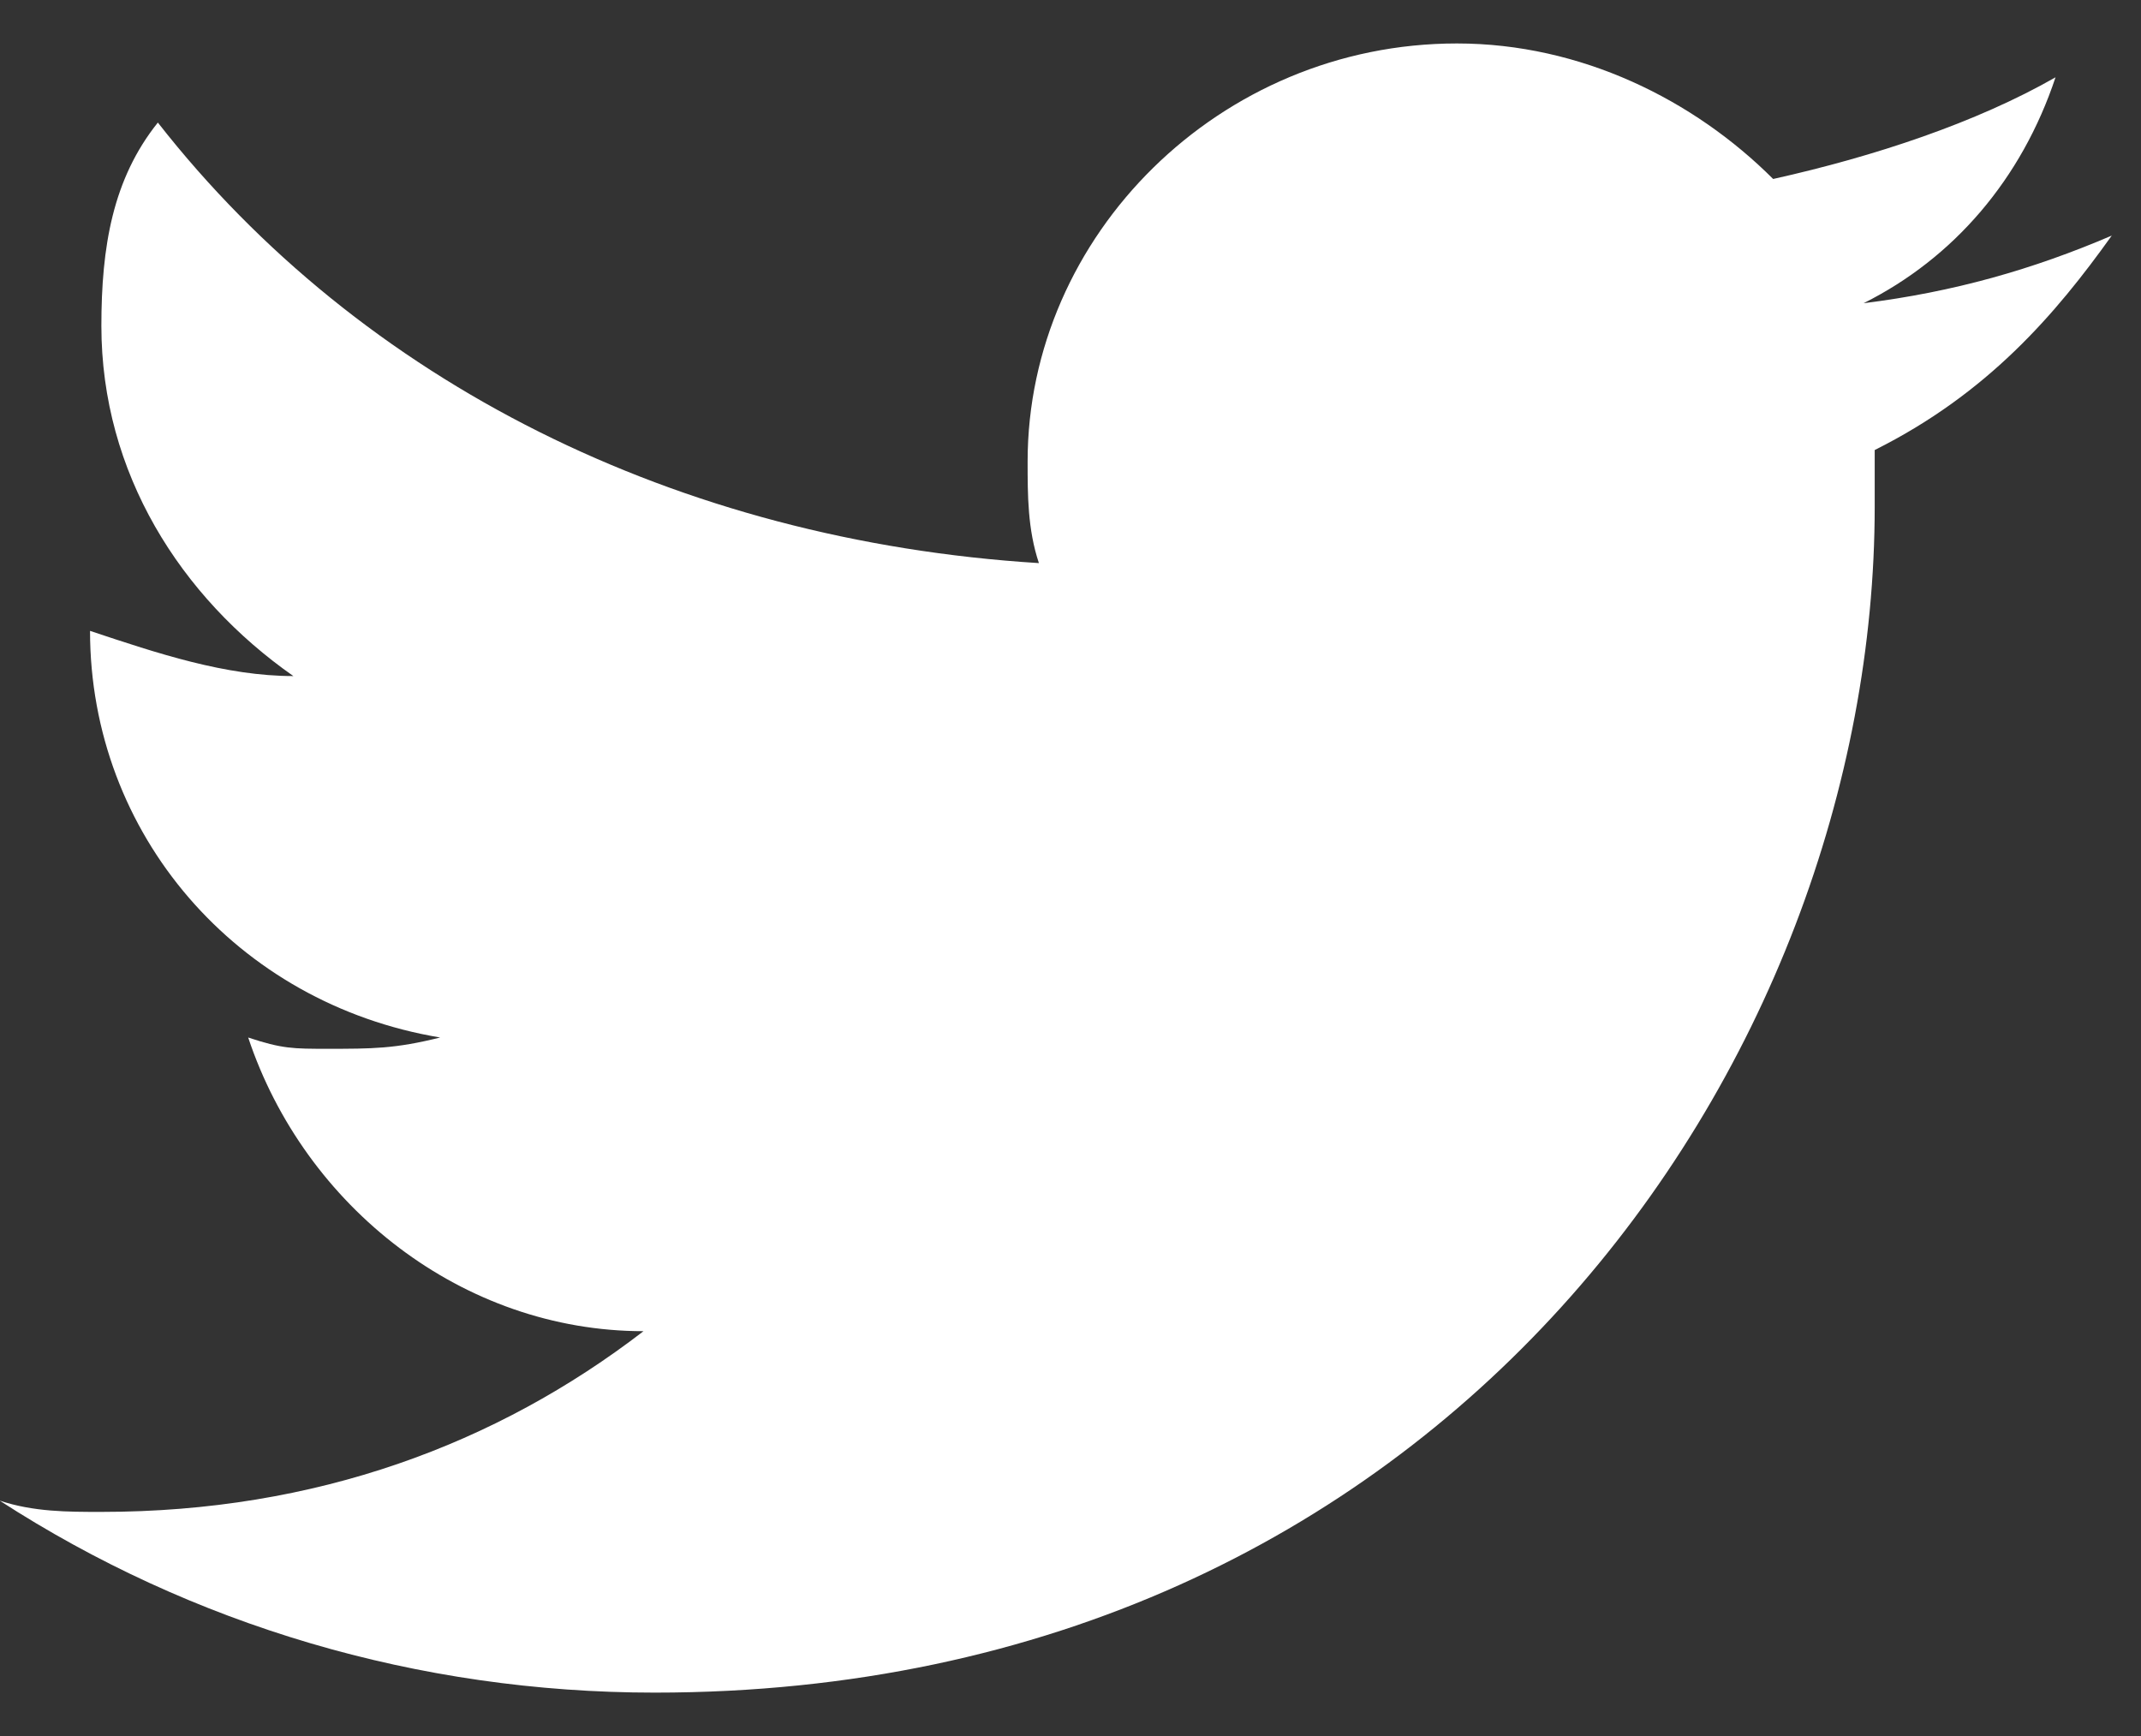 <?xml version="1.0" encoding="UTF-8"?>
<svg version="1.1" viewBox="0 0 37 30" xmlns="http://www.w3.org/2000/svg">
<rect x="0" y="0" width="37" height="30" fill="#333333" stroke="none"/>
<title>Path</title>
<g fill="none" fill-rule="evenodd">
<g transform="translate(-278 -6182)" fill="#fff" fill-rule="nonzero">
<g transform="translate(57 6182)">
<path d="m257.5 4.069c-1.366 0.586-2.733 0.976-4.295 1.171 1.562-0.781 2.733-2.147 3.318-3.904-1.366 0.781-3.123 1.366-4.88 1.757-1.366-1.366-3.318-2.342-5.466-2.342-4.099 0-7.418 3.318-7.418 7.223 0 0.586 0 1.171 0.195 1.757-6.247-0.39-11.712-3.123-15.226-7.613-0.781 0.976-0.976 2.147-0.976 3.514 0 2.538 1.366 4.685 3.318 6.051-1.171 0-2.342-0.39-3.514-0.781 0 3.514 2.538 6.442 6.051 7.027-0.781 0.195-1.171 0.195-1.952 0.195-0.586 0-0.781 0-1.366-0.195 0.976 2.928 3.709 5.075 6.832 5.075-2.538 1.952-5.661 3.123-9.37 3.123-0.586 0-1.171 0-1.757-0.195 3.318 2.147 7.223 3.318 11.322 3.318 13.664 0 21.082-10.932 21.082-20.497v-0.976c1.952-0.976 3.123-2.342 4.099-3.709z"/>
</g>
</g>
</g>
</svg>
